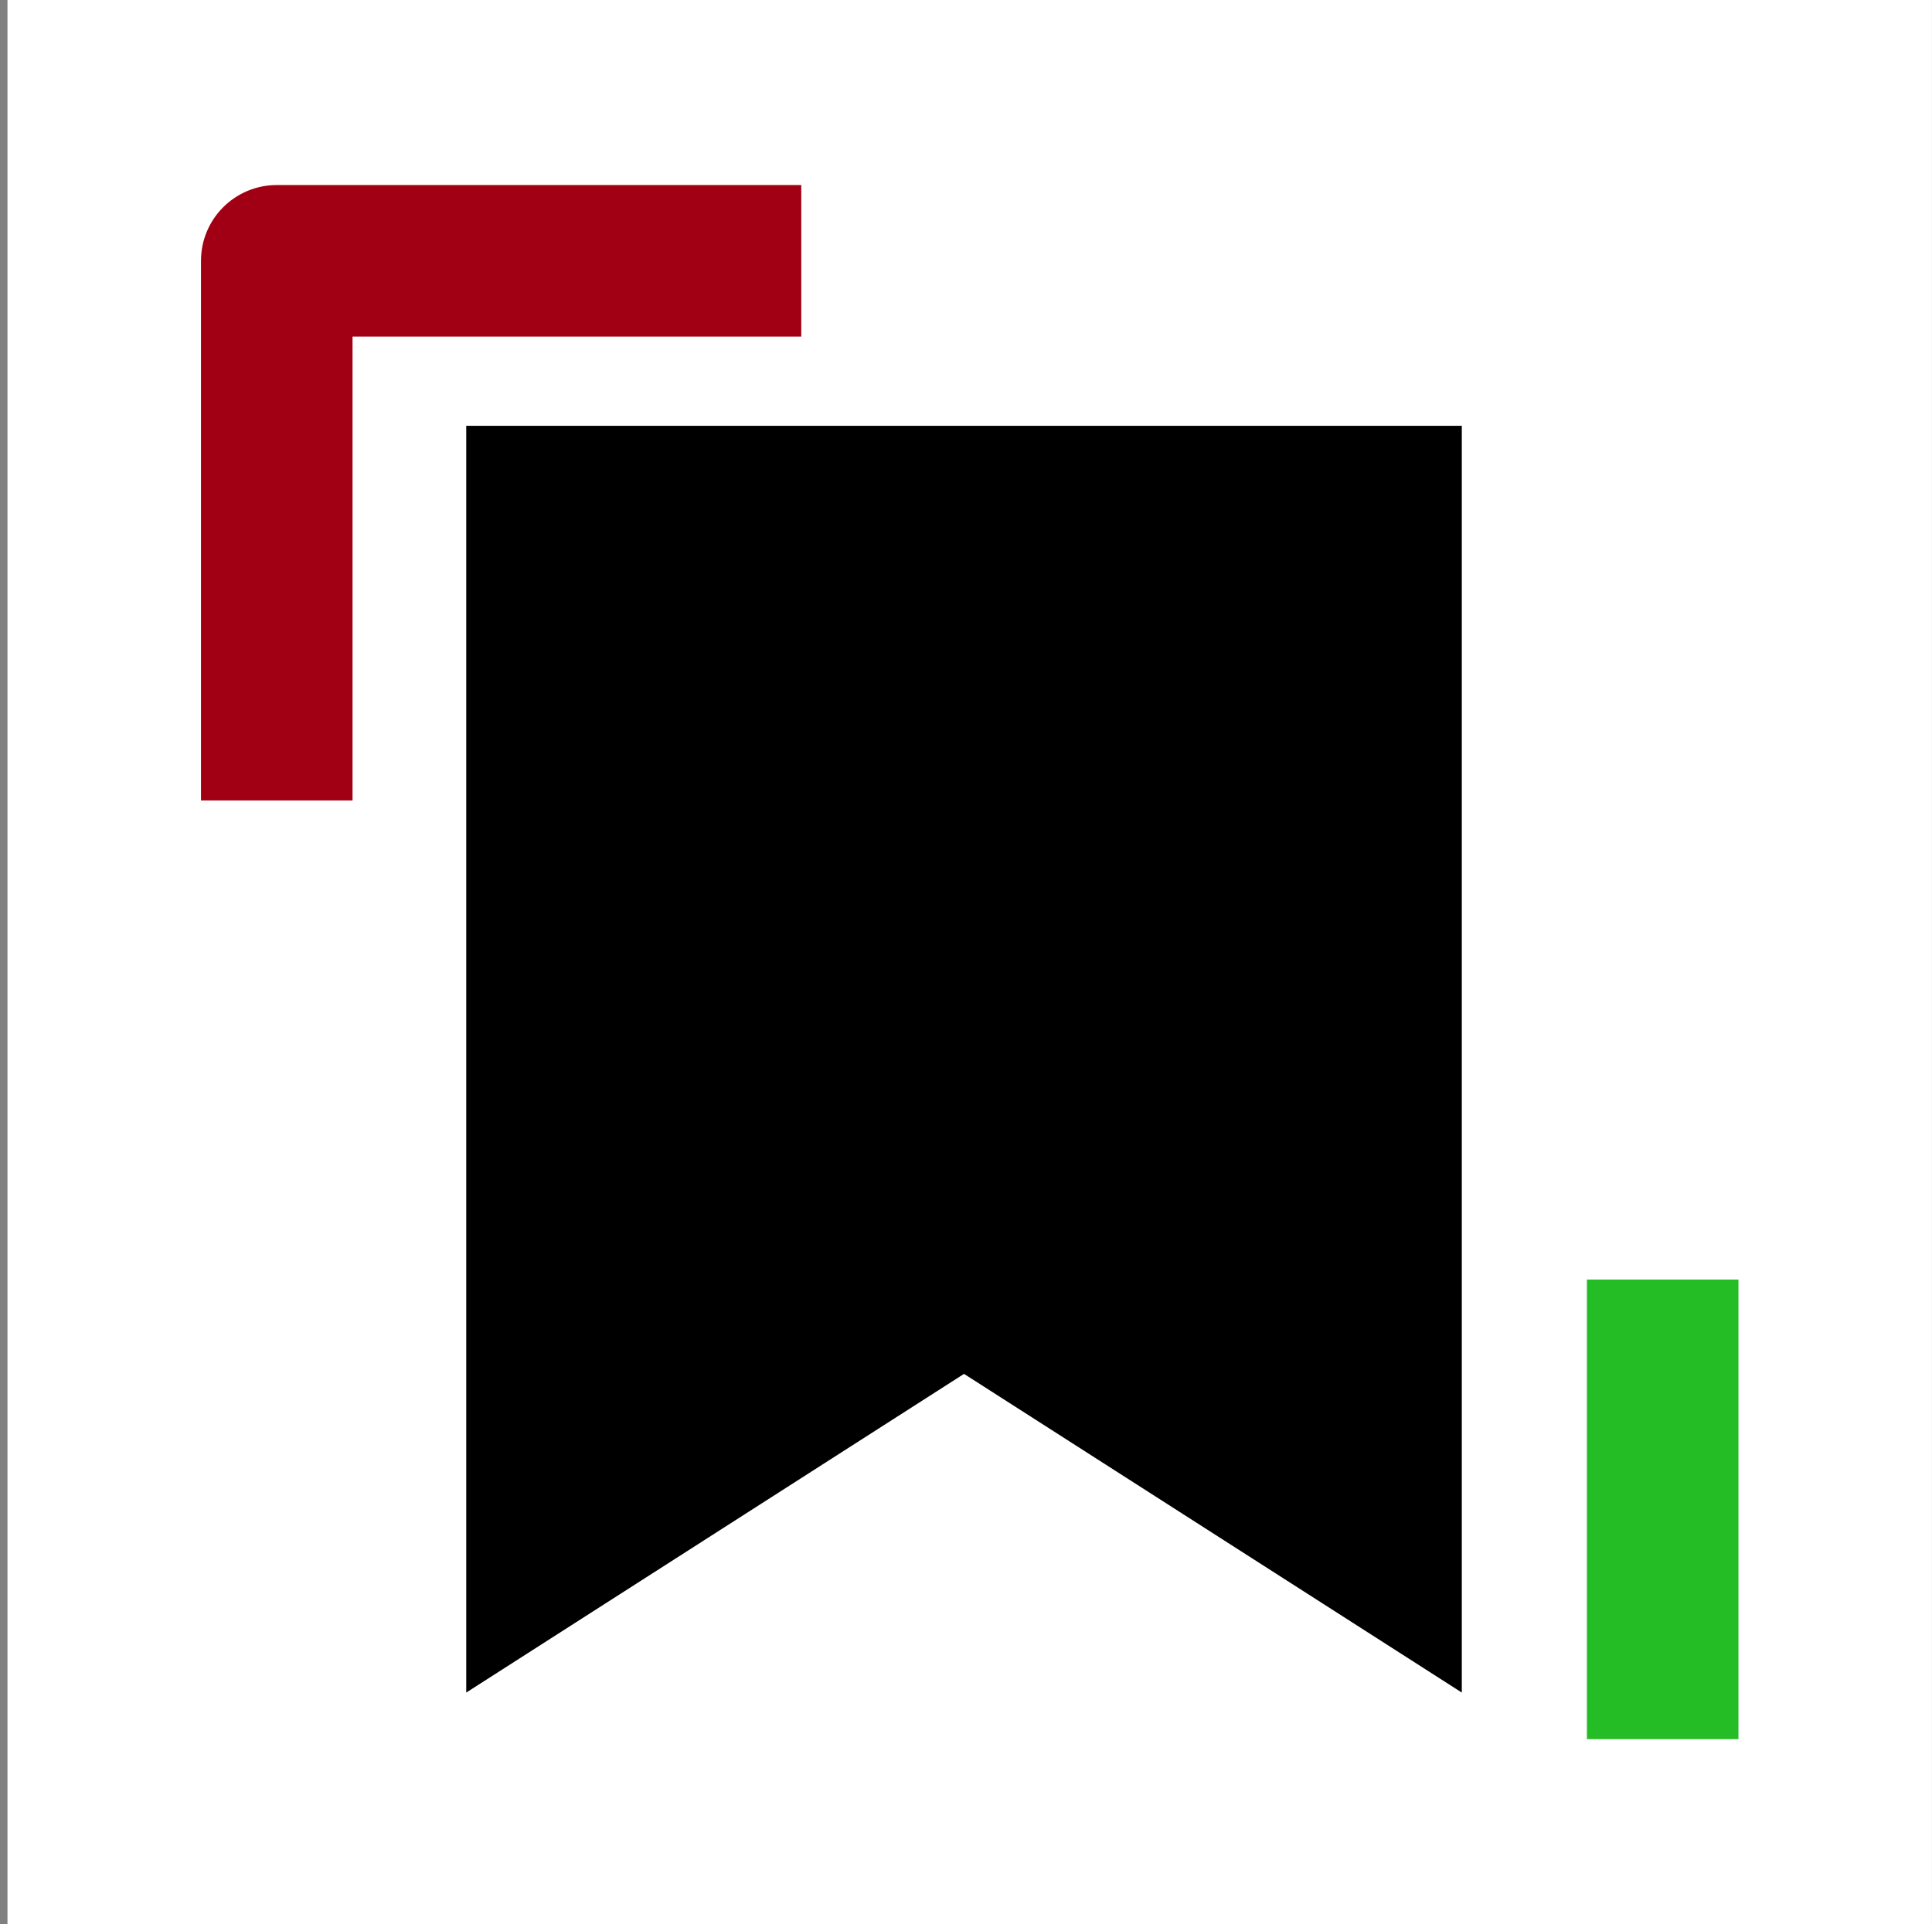 <svg width="257" height="256" viewBox="0 0 257 256" fill="none" xmlns="http://www.w3.org/2000/svg">
<rect x="0" y="0" width="257" height="256" fill="#808080" stroke="none"/>
<rect width="256" height="256" transform="translate(0.995)" fill="white"/>
<path d="M62.021 56.647H194.454V225.181L128.237 182.783L62.021 225.181V56.647Z" fill="black"/>
<path fill-rule="evenodd" clip-rule="evenodd" d="M26.736 34.699C26.736 29.132 31.249 24.619 36.816 24.619H106.586V44.778H46.895V106.495H26.736V34.699Z" fill="#A10014"/>
<path fill-rule="evenodd" clip-rule="evenodd" d="M211.094 231.38V170.233H231.253V231.38H211.094Z" fill="#25BD26"/>
</svg>
